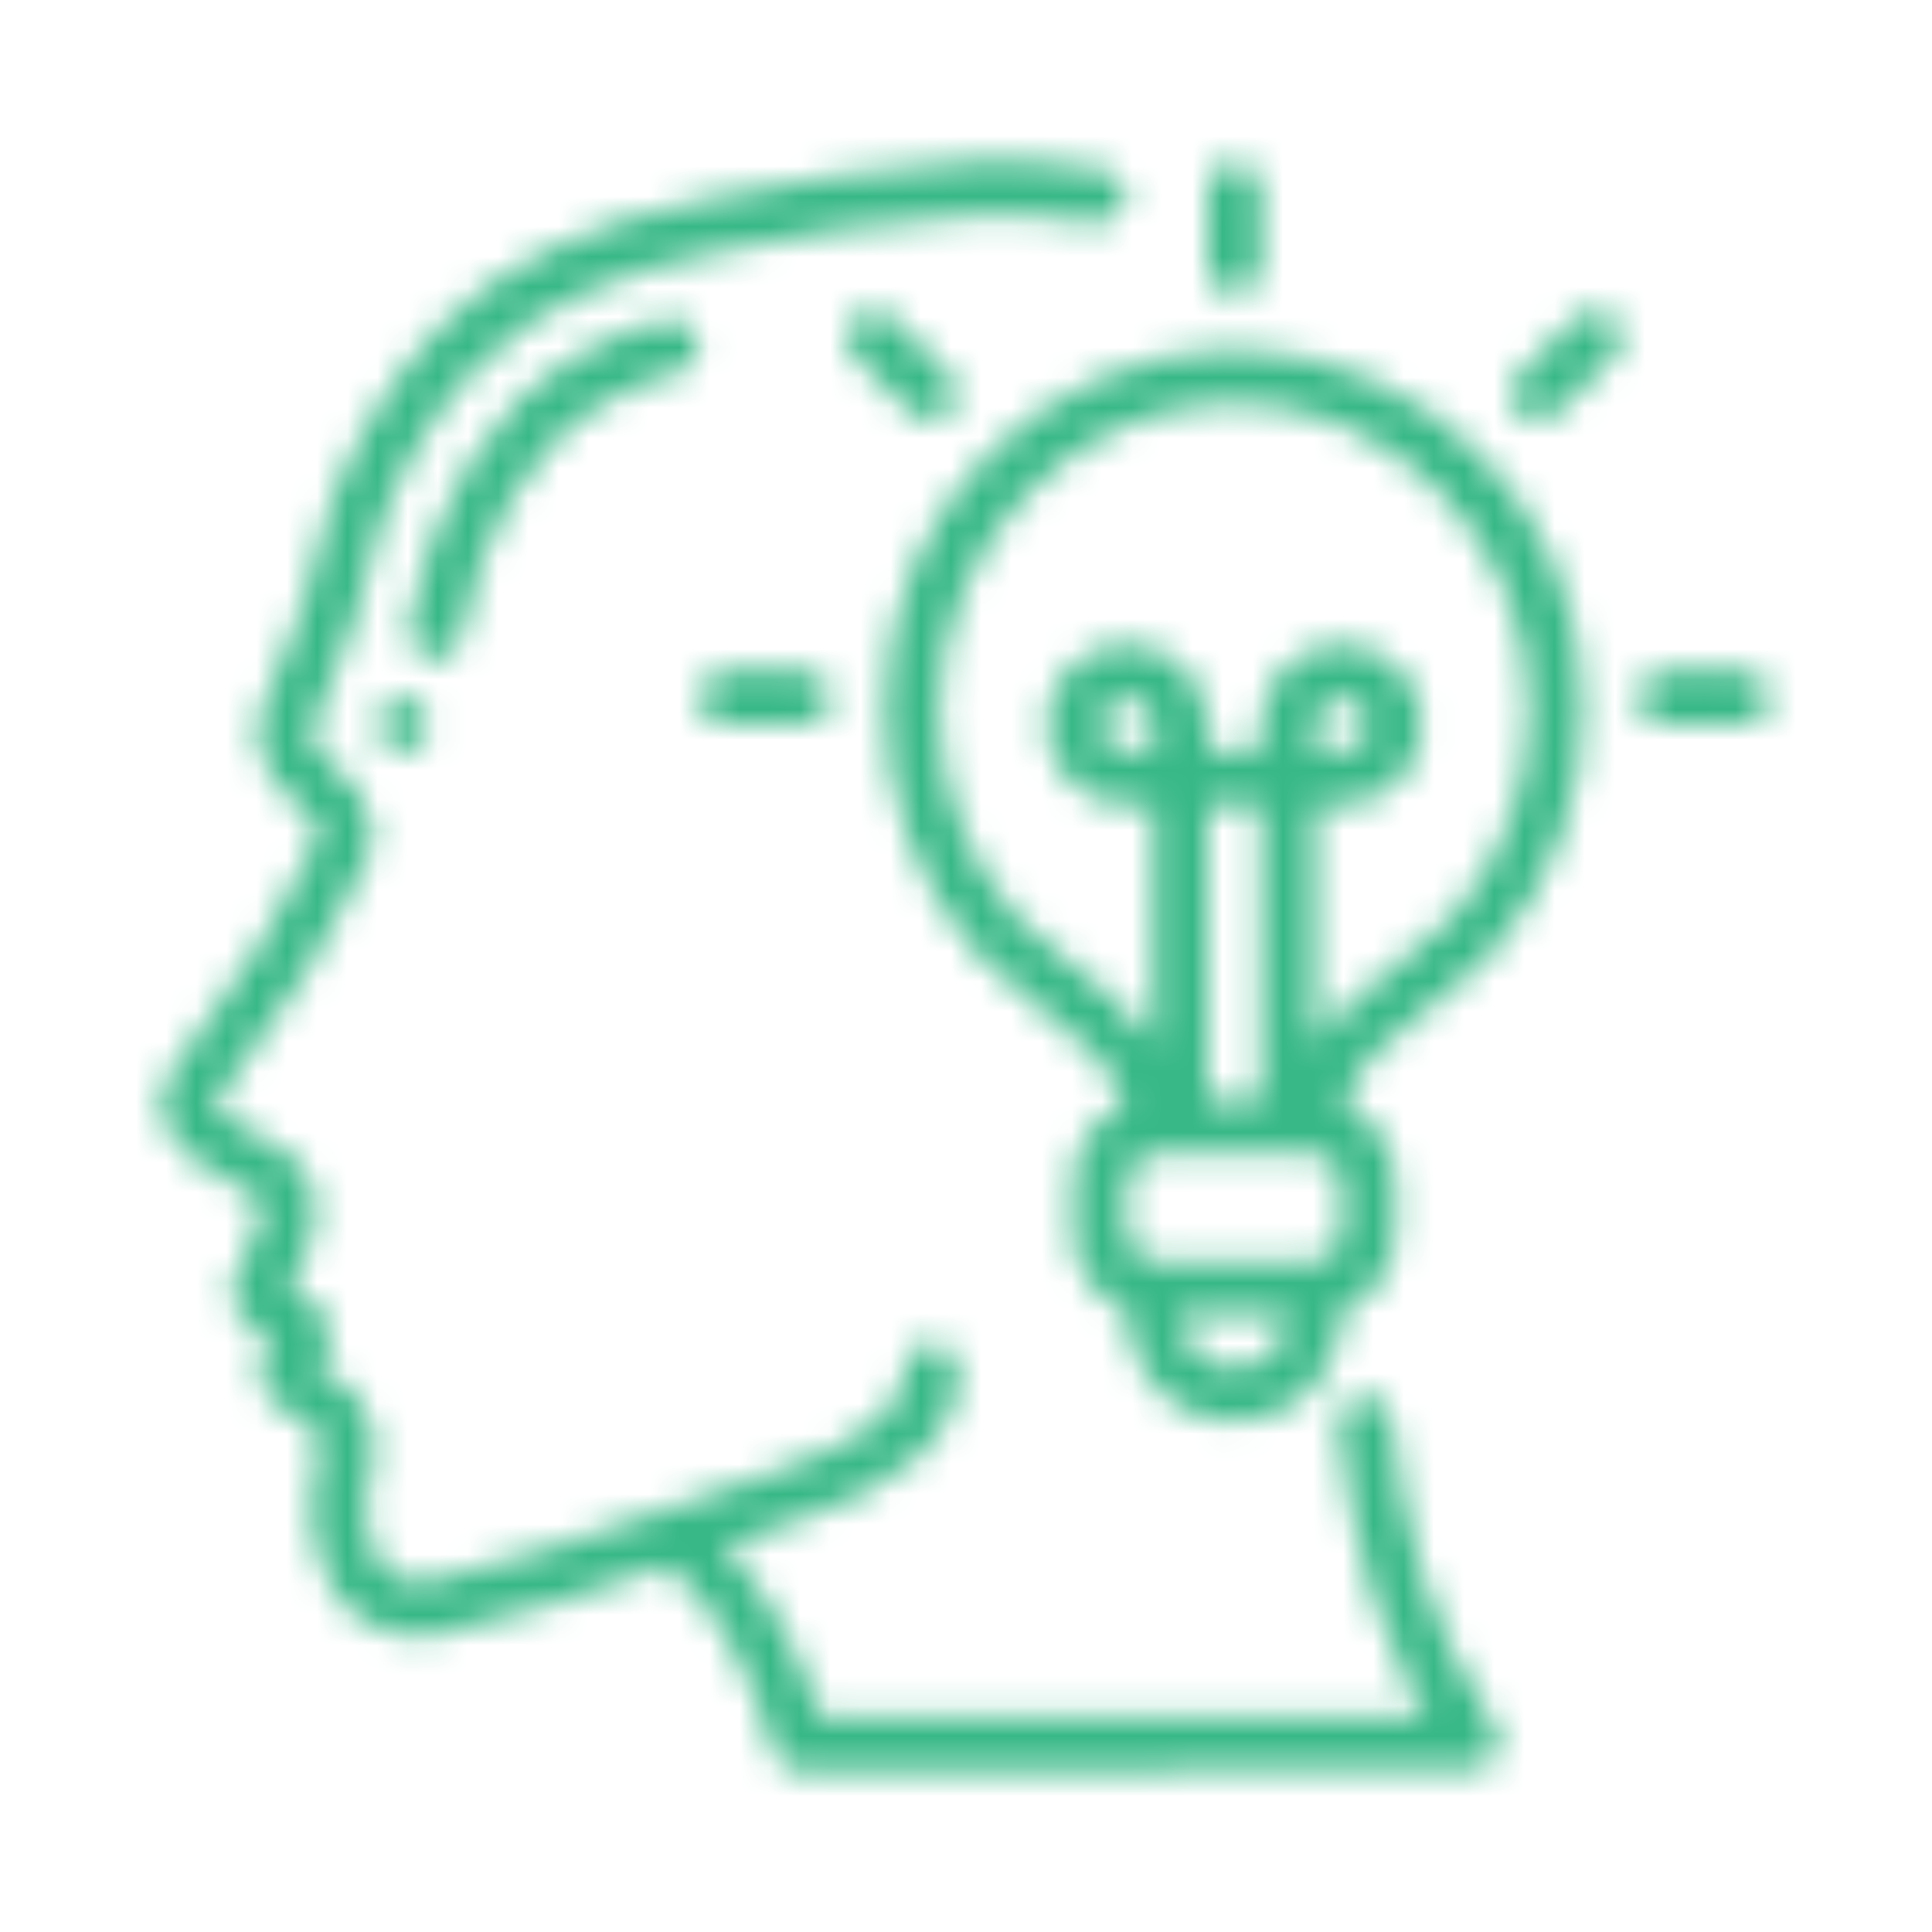 <svg width="64" height="64" viewBox="0 0 64 64" fill="none" xmlns="http://www.w3.org/2000/svg">
<mask id="mask0_655_5516" style="mask-type:alpha" maskUnits="userSpaceOnUse" x="5" y="5" width="54" height="54">
<path d="M6.643 38.571C6.935 38.774 7.244 38.953 7.567 39.104C7.951 39.301 8.594 39.63 8.639 39.86C8.695 40.164 8.659 40.477 8.534 40.76C8.402 41.045 8.263 41.289 8.143 41.5C7.818 42.075 7.273 43.038 8.095 43.709C8.287 43.887 8.618 44.144 8.92 44.376C8.698 44.765 8.597 45.212 8.631 45.659C8.678 46.01 8.869 46.327 9.158 46.532C9.356 46.672 9.566 46.793 9.774 46.911C10.3 47.211 10.505 47.35 10.574 47.628C10.624 47.986 10.593 48.35 10.486 48.695C10.433 48.932 10.382 49.17 10.352 49.406C10.264 50.216 10.364 51.035 10.645 51.8C11.044 53.212 12.321 54.196 13.788 54.223C14.033 54.222 14.278 54.196 14.517 54.145C17.056 53.543 19.559 52.795 22.011 51.903C24.014 53.078 25.279 56.651 25.608 57.992C25.707 58.389 26.063 58.667 26.471 58.667L48.781 58.605C49.064 58.604 49.33 58.469 49.497 58.241C49.664 58.013 49.712 57.719 49.627 57.449C49.408 56.847 49.105 56.278 48.727 55.76C48.514 55.453 48.322 55.132 48.152 54.799C47.75 53.984 47.414 53.139 47.148 52.271C46.648 50.572 46.298 48.832 46.105 47.071C46.076 46.748 45.873 46.466 45.576 46.336C45.278 46.206 44.934 46.249 44.677 46.447C44.42 46.645 44.291 46.967 44.341 47.288C44.547 49.154 44.918 50.998 45.45 52.799C45.742 53.754 46.111 54.684 46.553 55.581C46.756 55.983 46.986 56.371 47.242 56.742L47.301 56.831L27.143 56.889C26.553 54.781 25.482 52.838 24.015 51.213L24.814 50.933C25.41 50.725 25.859 50.569 26.089 50.495C29.897 49.291 31.801 47.556 31.749 45.34C31.75 45.103 31.654 44.876 31.483 44.712C31.312 44.548 31.081 44.461 30.844 44.472C30.354 44.484 29.965 44.891 29.977 45.381C29.998 46.296 29.249 47.63 25.554 48.799C25.313 48.876 24.849 49.038 24.233 49.253C23.573 49.484 22.733 49.778 21.807 50.092H21.8C19.299 51.009 16.747 51.781 14.156 52.403C13.328 52.563 12.52 52.04 12.327 51.218C12.137 50.713 12.066 50.17 12.118 49.633C12.141 49.446 12.184 49.261 12.225 49.075C12.406 48.461 12.433 47.81 12.302 47.183C12.043 46.368 11.443 45.705 10.657 45.366L10.472 45.261C10.568 45.067 10.683 44.883 10.814 44.711C10.963 44.522 11.03 44.281 10.998 44.042C10.966 43.804 10.838 43.588 10.645 43.445C10.431 43.289 9.928 42.912 9.56 42.615C9.603 42.538 9.649 42.453 9.694 42.375C9.833 42.131 9.992 41.846 10.148 41.517C10.429 40.895 10.512 40.2 10.385 39.528C10.172 38.444 9.134 37.912 8.375 37.525C8.12 37.404 7.876 37.262 7.645 37.101C7.454 36.973 7.276 36.828 7.111 36.667C7.111 36.533 7.255 36.208 7.933 35.382C9.525 33.334 10.889 31.118 12.001 28.774C12.211 28.407 12.329 27.994 12.345 27.572C12.253 26.678 11.78 25.868 11.046 25.35C10.686 25.02 10.348 24.709 10.309 24.422C10.315 24.211 10.362 24.003 10.447 23.811C10.592 23.43 10.759 23.056 10.927 22.682C11.292 21.931 11.583 21.146 11.796 20.338L11.885 19.96C12.074 19.071 12.317 18.195 12.613 17.336C13.313 15.402 14.398 13.63 15.802 12.126C17.502 10.327 20.178 9.054 23.769 8.341C26.516 7.738 29.303 7.336 32.108 7.139C33.507 7.063 34.91 7.143 36.292 7.376C36.77 7.448 37.217 7.125 37.3 6.649C37.382 6.174 37.07 5.719 36.596 5.625C35.084 5.368 33.548 5.281 32.016 5.364C29.124 5.565 26.25 5.977 23.418 6.598C19.41 7.398 16.498 8.803 14.509 10.904C12.941 12.582 11.728 14.561 10.944 16.72C10.624 17.649 10.361 18.597 10.157 19.558L10.068 19.933C9.878 20.63 9.624 21.308 9.308 21.958C9.13 22.363 8.945 22.768 8.786 23.188C8.581 23.655 8.5 24.167 8.55 24.675C8.73 25.471 9.19 26.175 9.846 26.66C10.281 27.059 10.566 27.34 10.57 27.584C10.538 27.72 10.487 27.85 10.418 27.971C9.353 30.214 8.048 32.335 6.525 34.297C5.882 35.08 5.209 35.992 5.352 36.905C5.541 37.612 6.006 38.212 6.643 38.571Z" fill="black"/>
<path d="M15.262 21.152L15.351 20.756C15.506 20.017 15.704 19.288 15.943 18.571C16.479 17.087 17.308 15.727 18.382 14.572C19.534 13.486 20.944 12.711 22.479 12.322C22.789 12.235 23.027 11.987 23.102 11.674C23.177 11.361 23.077 11.031 22.84 10.813C22.604 10.595 22.268 10.522 21.962 10.622C20.13 11.098 18.452 12.038 17.09 13.351C15.852 14.682 14.896 16.249 14.278 17.958C14.012 18.747 13.792 19.551 13.62 20.366L13.531 20.751C13.42 21.229 13.717 21.706 14.195 21.817C14.261 21.833 14.329 21.841 14.397 21.841C14.81 21.84 15.169 21.555 15.262 21.152Z" fill="black"/>
<path d="M13.334 24.891C13.825 24.891 14.223 24.494 14.223 24.003C14.223 23.512 13.825 23.114 13.334 23.114C12.843 23.114 12.445 23.512 12.445 24.003C12.445 24.494 12.843 24.891 13.334 24.891Z" fill="black"/>
<path d="M29.334 23.3C29.273 26.33 30.343 29.274 32.337 31.558C32.964 32.209 33.648 32.804 34.381 33.335C35.682 34.34 36.913 35.301 37.241 36.638C36.225 37.04 35.557 38.02 35.555 39.113V40.89C35.56 42.016 36.272 43.018 37.333 43.393V43.557C37.333 45.52 38.925 47.112 40.888 47.112C42.852 47.112 44.444 45.52 44.444 43.557V43.393C45.505 43.018 46.217 42.016 46.221 40.89V39.113C46.219 38.02 45.55 37.039 44.533 36.638C44.859 35.305 46.092 34.34 47.392 33.335C48.125 32.804 48.809 32.209 49.436 31.558C51.431 29.275 52.503 26.331 52.443 23.3C52.419 16.898 47.289 11.686 40.888 11.559C34.488 11.686 29.358 16.898 29.334 23.3ZM38.222 24.891H37.333C36.842 24.891 36.444 24.493 36.444 24.002C36.444 23.512 36.842 23.113 37.333 23.113C37.824 23.113 38.222 23.512 38.222 24.002V24.891ZM41.777 36.446H40V26.669H41.777V36.446ZM40.888 45.334C39.907 45.334 39.111 44.539 39.111 43.557H42.666C42.666 44.539 41.87 45.334 40.888 45.334ZM44.444 40.89C44.444 41.381 44.046 41.779 43.555 41.779H38.222C37.731 41.779 37.333 41.381 37.333 40.89V39.113C37.333 38.622 37.731 38.224 38.222 38.224H43.555C44.046 38.224 44.444 38.622 44.444 39.113V40.89ZM50.666 23.328C50.721 25.909 49.814 28.418 48.121 30.366C47.563 30.938 46.958 31.461 46.31 31.928C45.262 32.658 44.333 33.545 43.555 34.558V26.669H44.444C45.916 26.669 47.11 25.475 47.11 24.002C47.11 22.53 45.916 21.336 44.444 21.336C42.971 21.336 41.777 22.53 41.777 24.002V24.891H40V24.002C40 22.53 38.806 21.336 37.333 21.336C35.86 21.336 34.667 22.53 34.667 24.002C34.667 25.475 35.86 26.669 37.333 26.669H38.222V34.558C37.445 33.546 36.517 32.659 35.471 31.929C34.823 31.461 34.217 30.938 33.66 30.366C31.965 28.418 31.056 25.909 31.111 23.328C31.2 17.911 35.673 13.336 40.888 13.336C46.104 13.336 50.581 17.911 50.666 23.328ZM43.555 24.891V24.002C43.555 23.512 43.953 23.113 44.444 23.113C44.935 23.113 45.333 23.512 45.333 24.002C45.333 24.493 44.935 24.891 44.444 24.891H43.555Z" fill="black"/>
<path d="M55.111 24.002H57.777C58.268 24.002 58.666 23.604 58.666 23.113C58.666 22.623 58.268 22.225 57.777 22.225H55.111C54.62 22.225 54.222 22.623 54.222 23.113C54.222 23.604 54.62 24.002 55.111 24.002Z" fill="black"/>
<path d="M50.944 13.947C51.18 13.947 51.407 13.853 51.574 13.686L53.459 11.8C53.69 11.577 53.782 11.246 53.701 10.936C53.62 10.625 53.377 10.382 53.066 10.301C52.756 10.22 52.425 10.312 52.202 10.543L50.316 12.429C50.061 12.683 49.985 13.065 50.122 13.398C50.26 13.73 50.584 13.947 50.944 13.947Z" fill="black"/>
<path d="M40.889 9.781C41.38 9.781 41.778 9.383 41.778 8.892V6.225C41.778 5.734 41.38 5.336 40.889 5.336C40.398 5.336 40 5.734 40 6.225V8.892C40 9.383 40.398 9.781 40.889 9.781Z" fill="black"/>
<path d="M31.461 13.686C31.628 13.52 31.722 13.293 31.722 13.057C31.722 12.822 31.628 12.595 31.461 12.429L29.575 10.543C29.352 10.312 29.021 10.22 28.711 10.301C28.4 10.382 28.157 10.625 28.076 10.936C27.994 11.246 28.087 11.577 28.318 11.8L30.203 13.686C30.37 13.853 30.596 13.947 30.832 13.947C31.068 13.947 31.294 13.853 31.461 13.686Z" fill="black"/>
<path d="M24.001 22.225C23.51 22.225 23.112 22.623 23.112 23.113C23.112 23.604 23.51 24.002 24.001 24.002H26.668C27.159 24.002 27.556 23.604 27.556 23.113C27.556 22.623 27.159 22.225 26.668 22.225H24.001Z" fill="black"/>
</mask>
<g mask="url(#mask0_655_5516)">
<rect width="64" height="64" fill="#37B886"/>
</g>
</svg>
